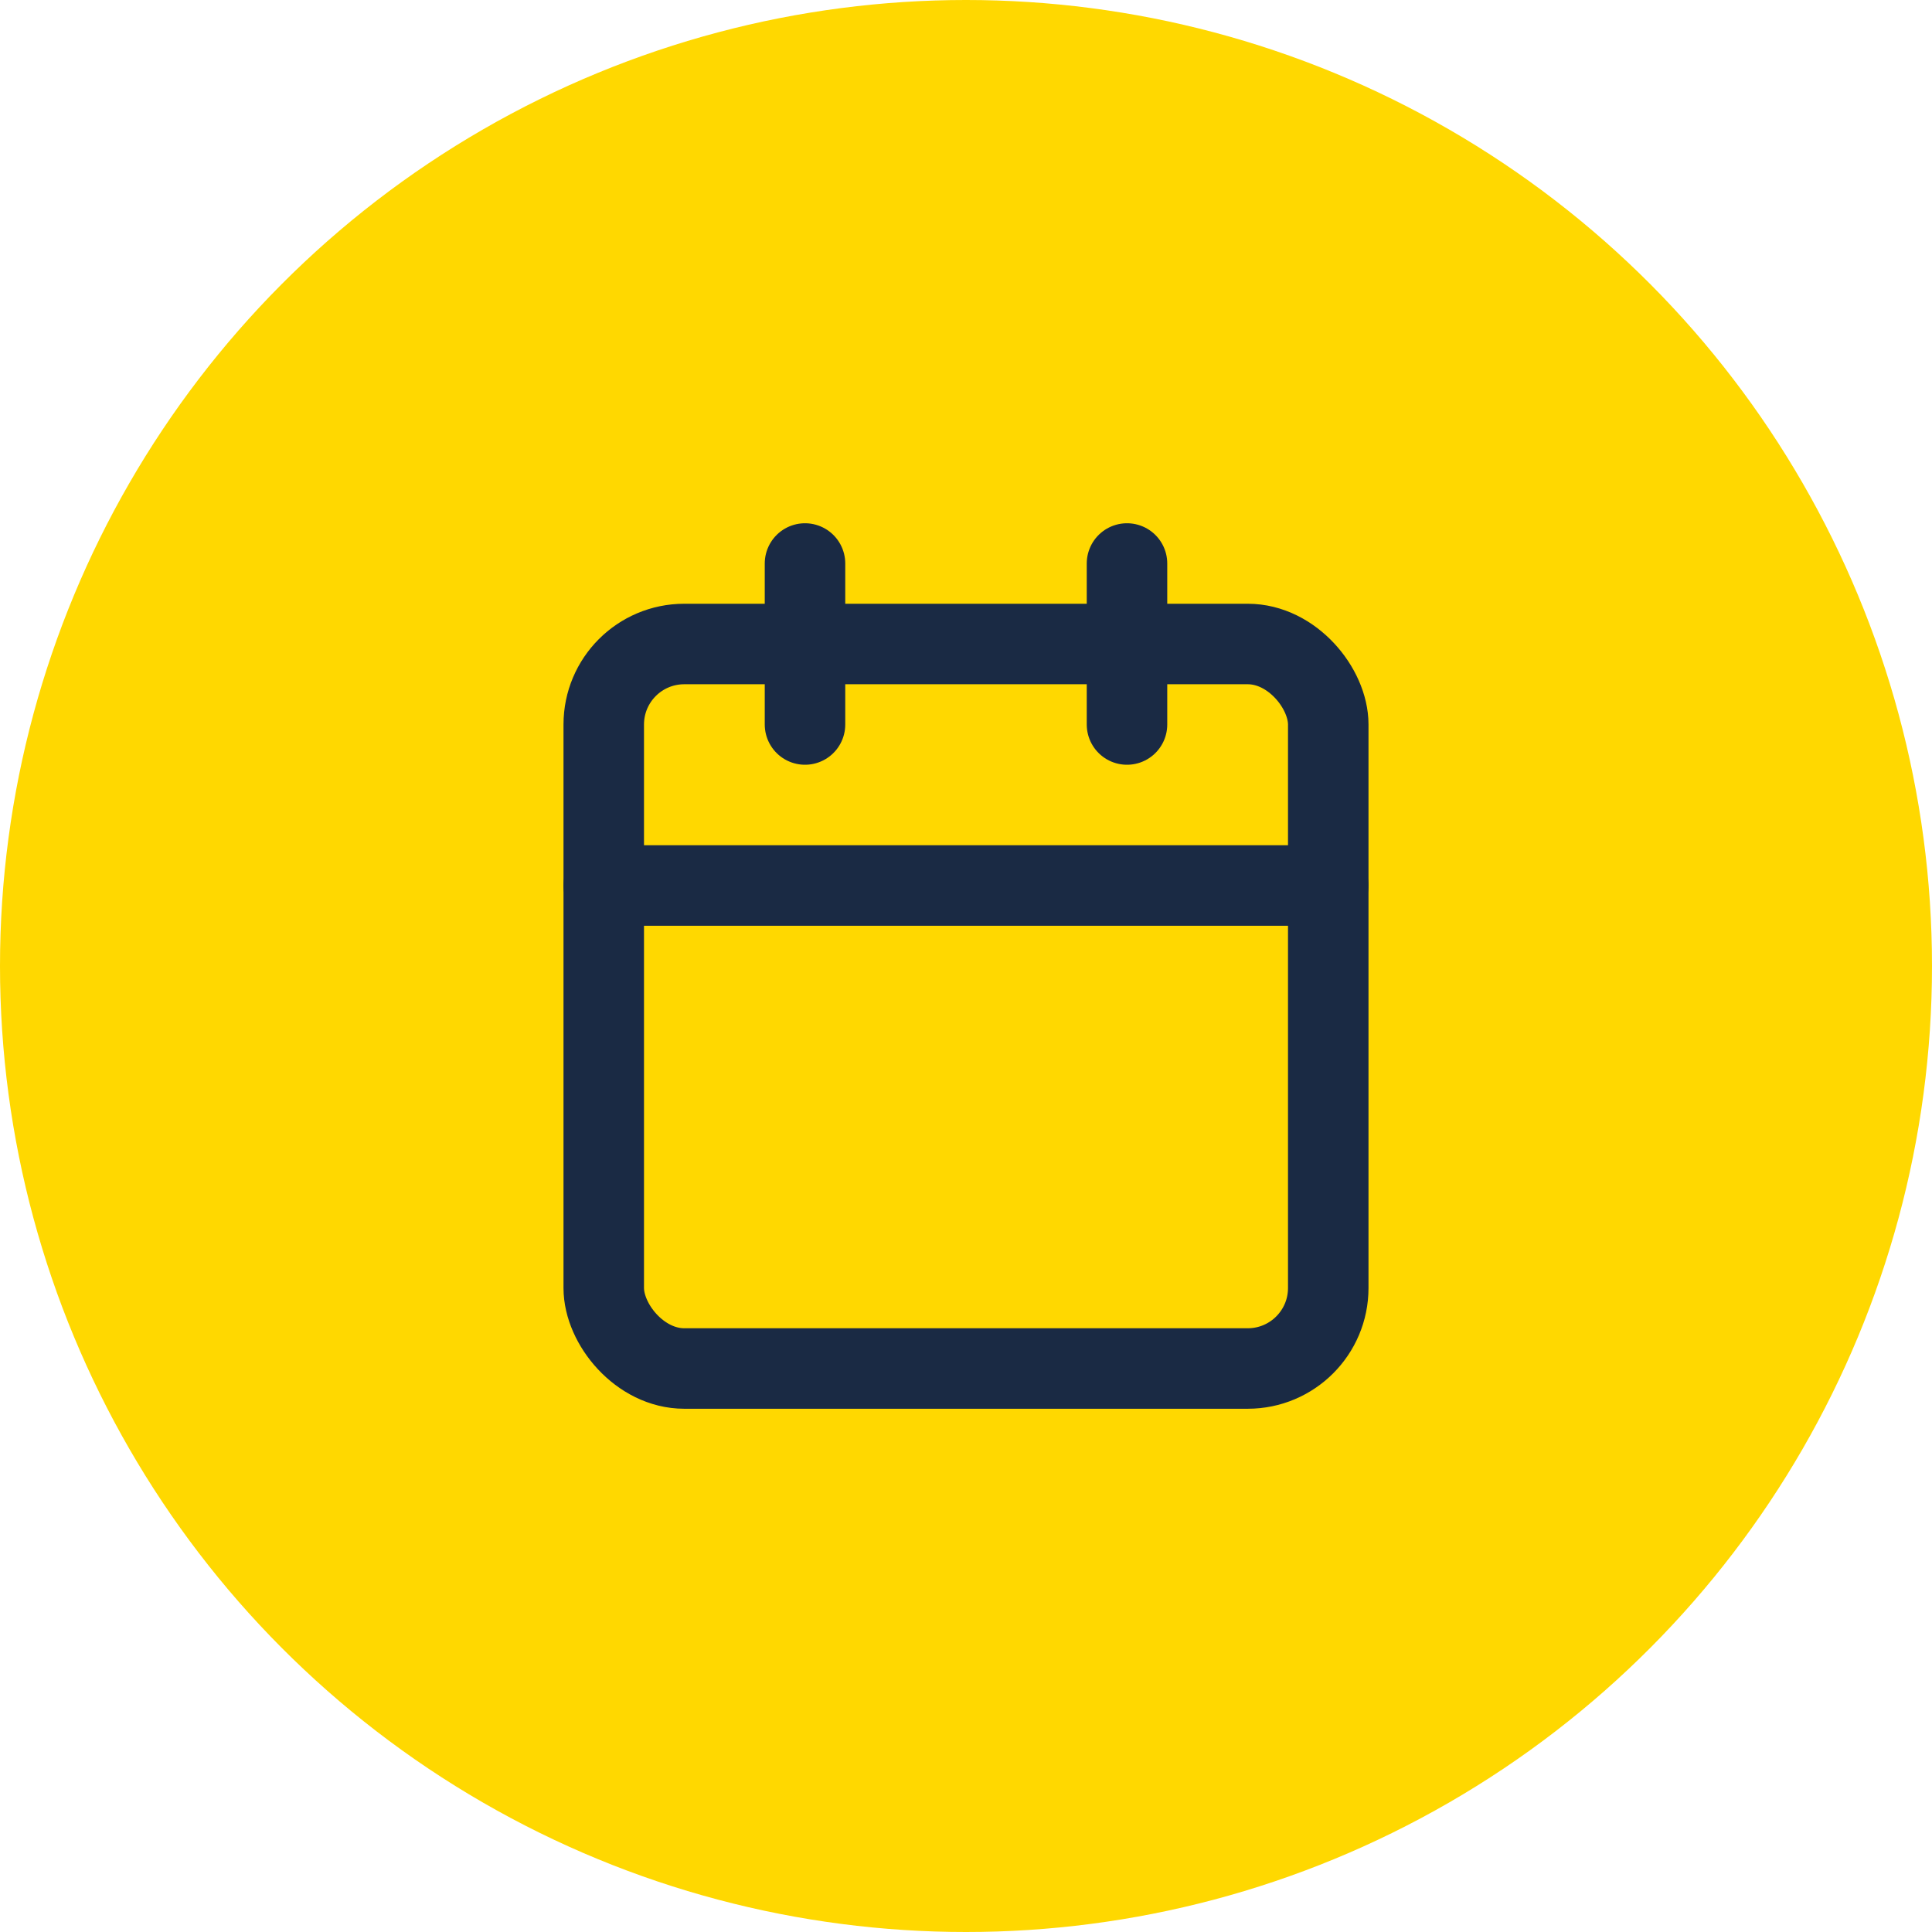 <svg xmlns="http://www.w3.org/2000/svg" width="48" height="48" viewBox="0 0 48 48" aria-hidden="true">
  <!-- Yellow circular background -->
  <circle cx="24" cy="24" r="24" fill="#FFD800"/>
  <!-- Calendar icon (original 24x24, shifted by 12px padding) -->
  <g transform="translate(12,12)" fill="none" stroke="#1a2a44" stroke-width="2" stroke-linecap="round" stroke-linejoin="round">
    <path d="M8 2v4"></path><path d="M16 2v4"></path><rect width="18" height="18" x="3" y="4" rx="2"></rect><path d="M3 10h18"></path>
</g>
</svg>